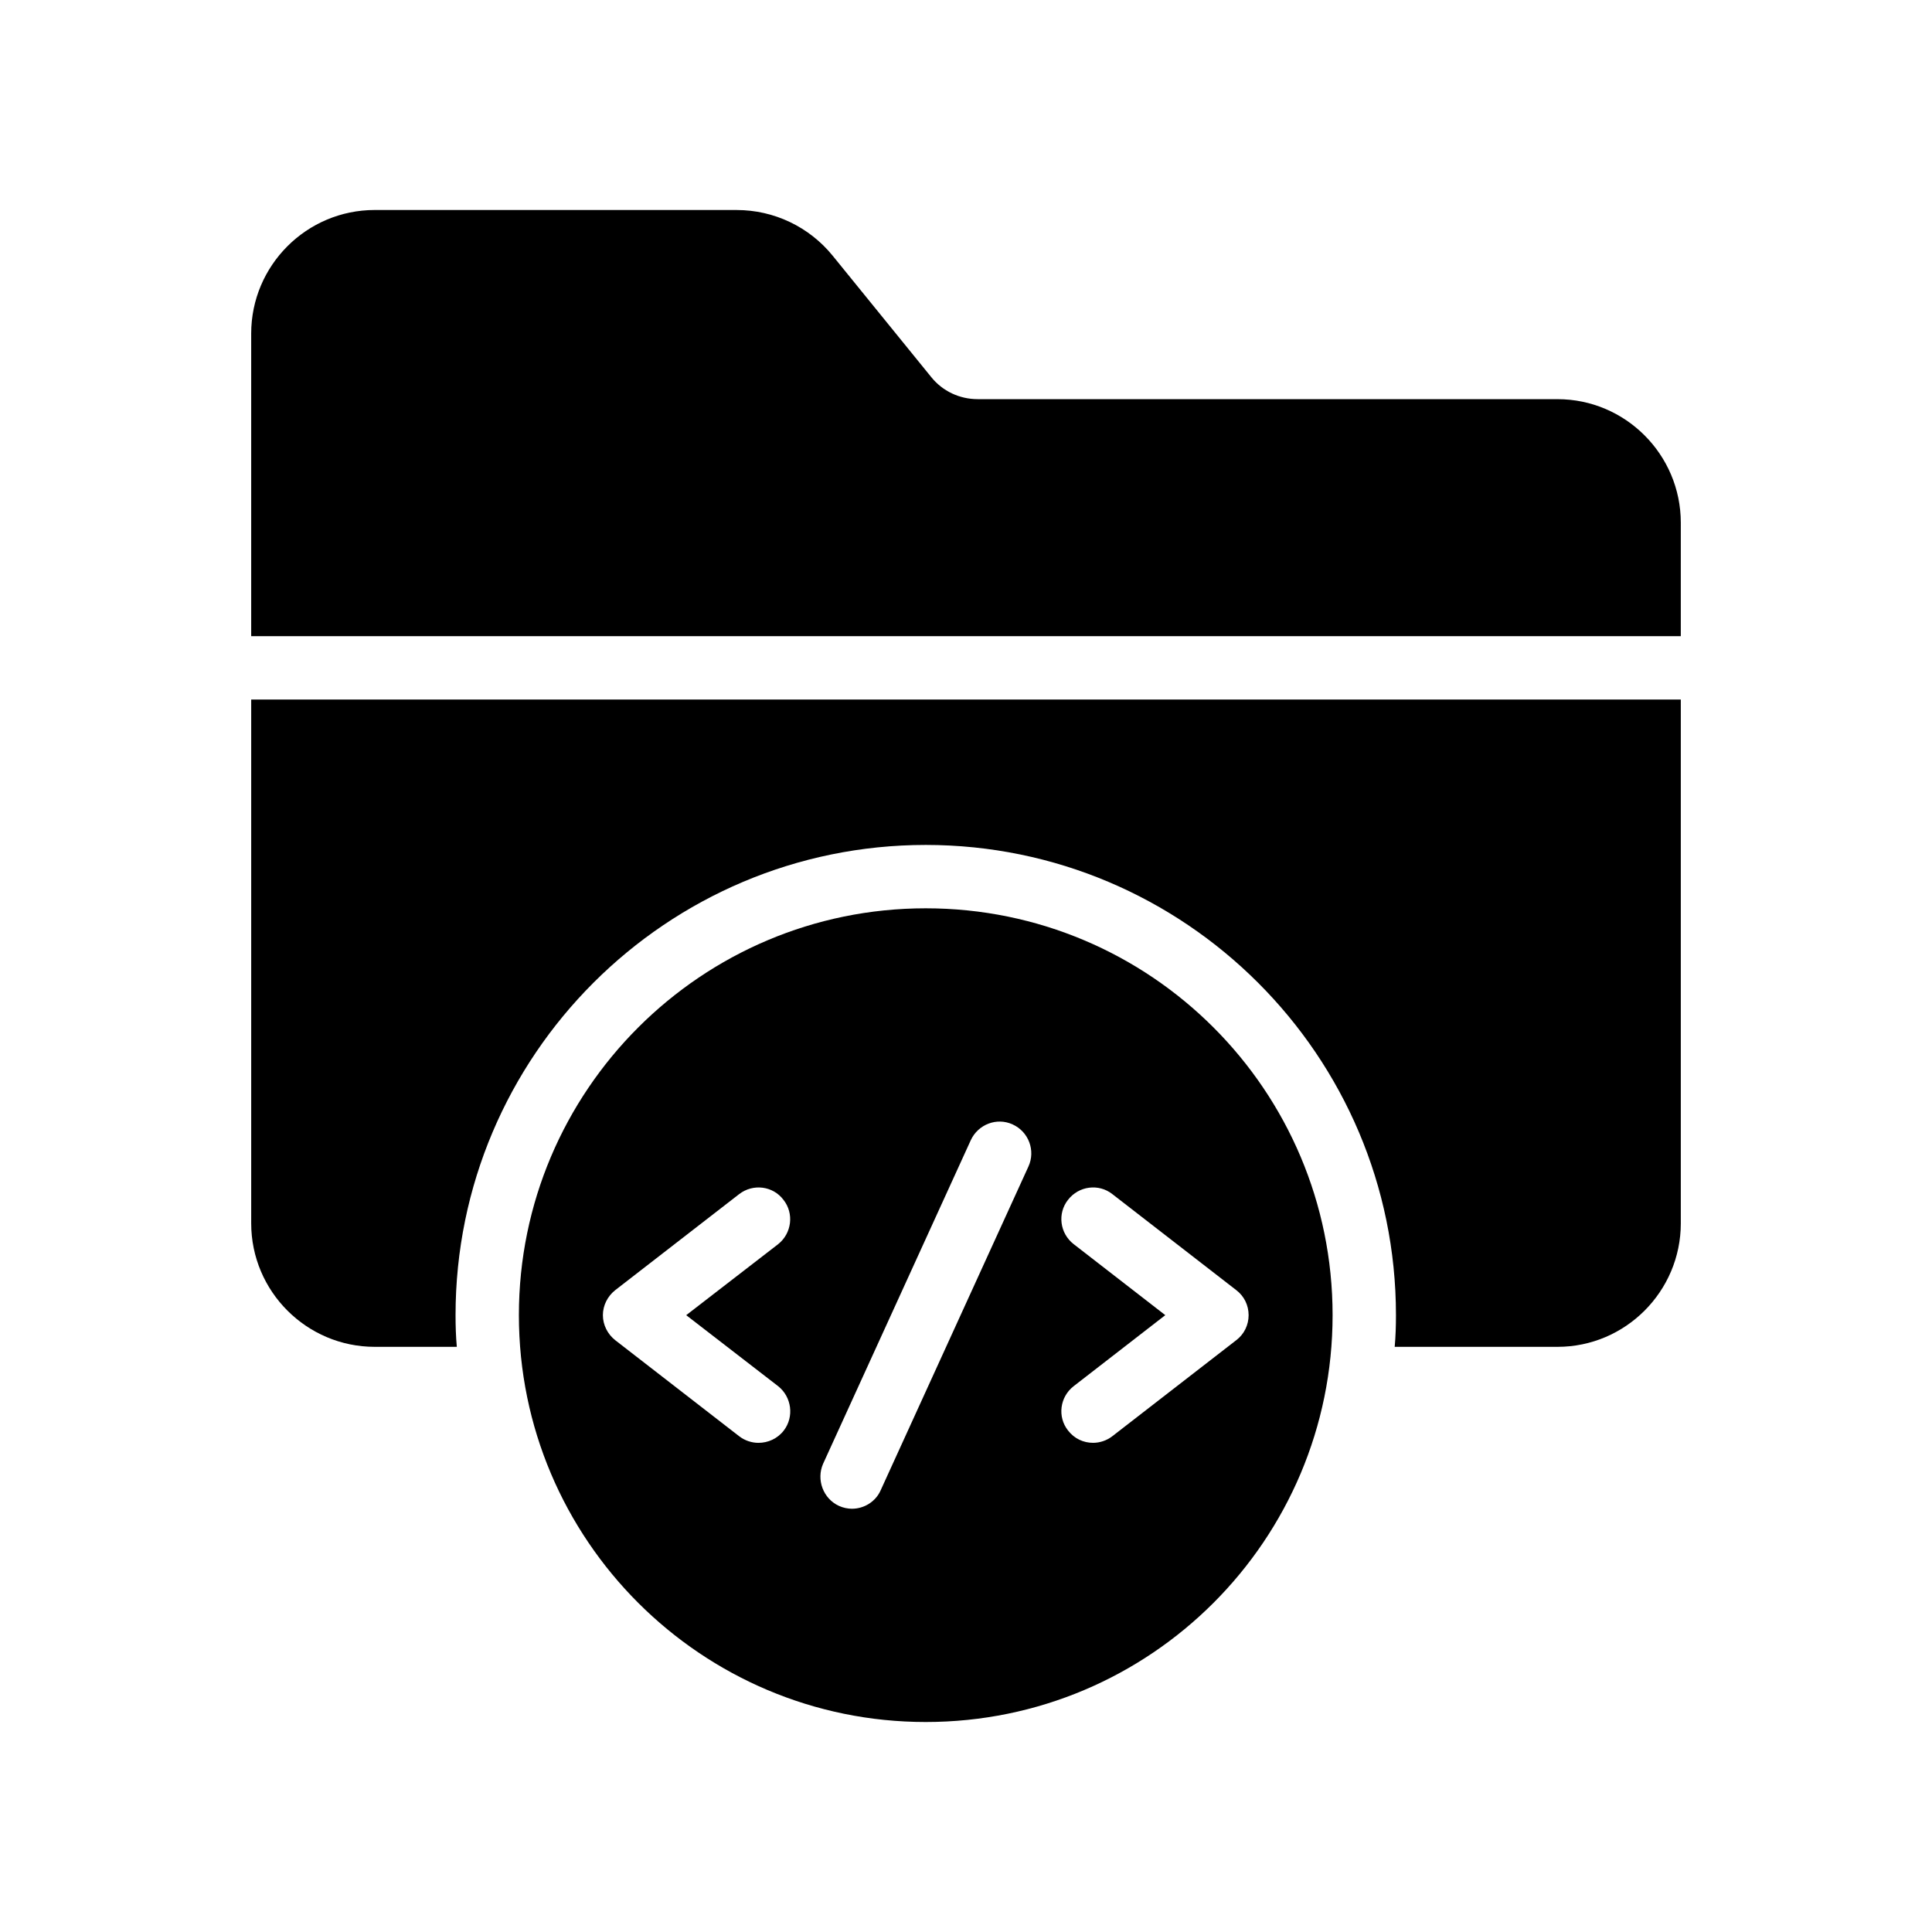 <?xml version="1.0" encoding="UTF-8"?>
<!-- Uploaded to: SVG Repo, www.svgrepo.com, Generator: SVG Repo Mixer Tools -->
<svg fill="#000000" width="800px" height="800px" version="1.1" viewBox="144 144 512 512" xmlns="http://www.w3.org/2000/svg">
 <g>
  <path d="m589.43 282.53c0-18.055-14.695-32.746-32.664-32.746l-153.66-0.004c-4.785 0-9.32-2.098-12.344-5.879l-26.113-32.156c-6.215-7.641-15.535-12.09-25.441-12.09l-95.895-0.004c-18.055 0-32.746 14.695-32.746 32.746v80.191h378.86z"/>
  <path d="m589.43 468.18v-138.8h-378.86v138.8c0 18.055 14.695 32.746 32.746 32.746h21.746c-0.25-2.769-0.336-5.543-0.336-8.398 0-68.77 55.922-124.61 124.61-124.61s124.61 55.84 124.61 124.61c0 2.856-0.086 5.625-0.336 8.398h43.16c17.973 0 32.664-14.695 32.664-32.75z"/>
  <path d="m497.15 492.53c0-59.535-48.199-107.82-107.82-107.82-59.449 0-107.82 48.281-107.82 107.82s48.367 107.82 107.82 107.82c59.621 0 107.82-48.281 107.82-107.82zm-68.602-18.809c-3.695-2.856-4.367-8.145-1.512-11.754 2.856-3.695 8.145-4.367 11.754-1.512l32.832 25.441c2.098 1.594 3.273 4.031 3.273 6.633s-1.176 5.039-3.273 6.633l-32.832 25.441c-1.512 1.176-3.359 1.762-5.121 1.762-2.519 0-4.953-1.09-6.633-3.273-2.856-3.609-2.184-8.902 1.512-11.754l24.266-18.809zm-76.832 49.375c-1.68 2.184-4.199 3.273-6.719 3.273-1.762 0-3.609-0.586-5.121-1.762l-32.832-25.441c-2.016-1.594-3.273-4.031-3.273-6.633 0-2.602 1.258-5.039 3.273-6.633l32.832-25.441c3.695-2.856 8.984-2.184 11.754 1.512 2.856 3.609 2.184 8.902-1.426 11.754l-24.352 18.809 24.352 18.809c3.613 2.852 4.285 8.141 1.512 11.754zm18.055 20.738c-1.09 0-2.352-0.254-3.441-0.758-4.199-1.93-6.047-6.969-4.199-11.168l39.129-85.73c1.93-4.199 6.887-6.129 11.082-4.199 4.281 1.93 6.129 6.969 4.199 11.168l-39.129 85.73c-1.344 3.109-4.449 4.957-7.641 4.957z"/>
 </g>
</svg>